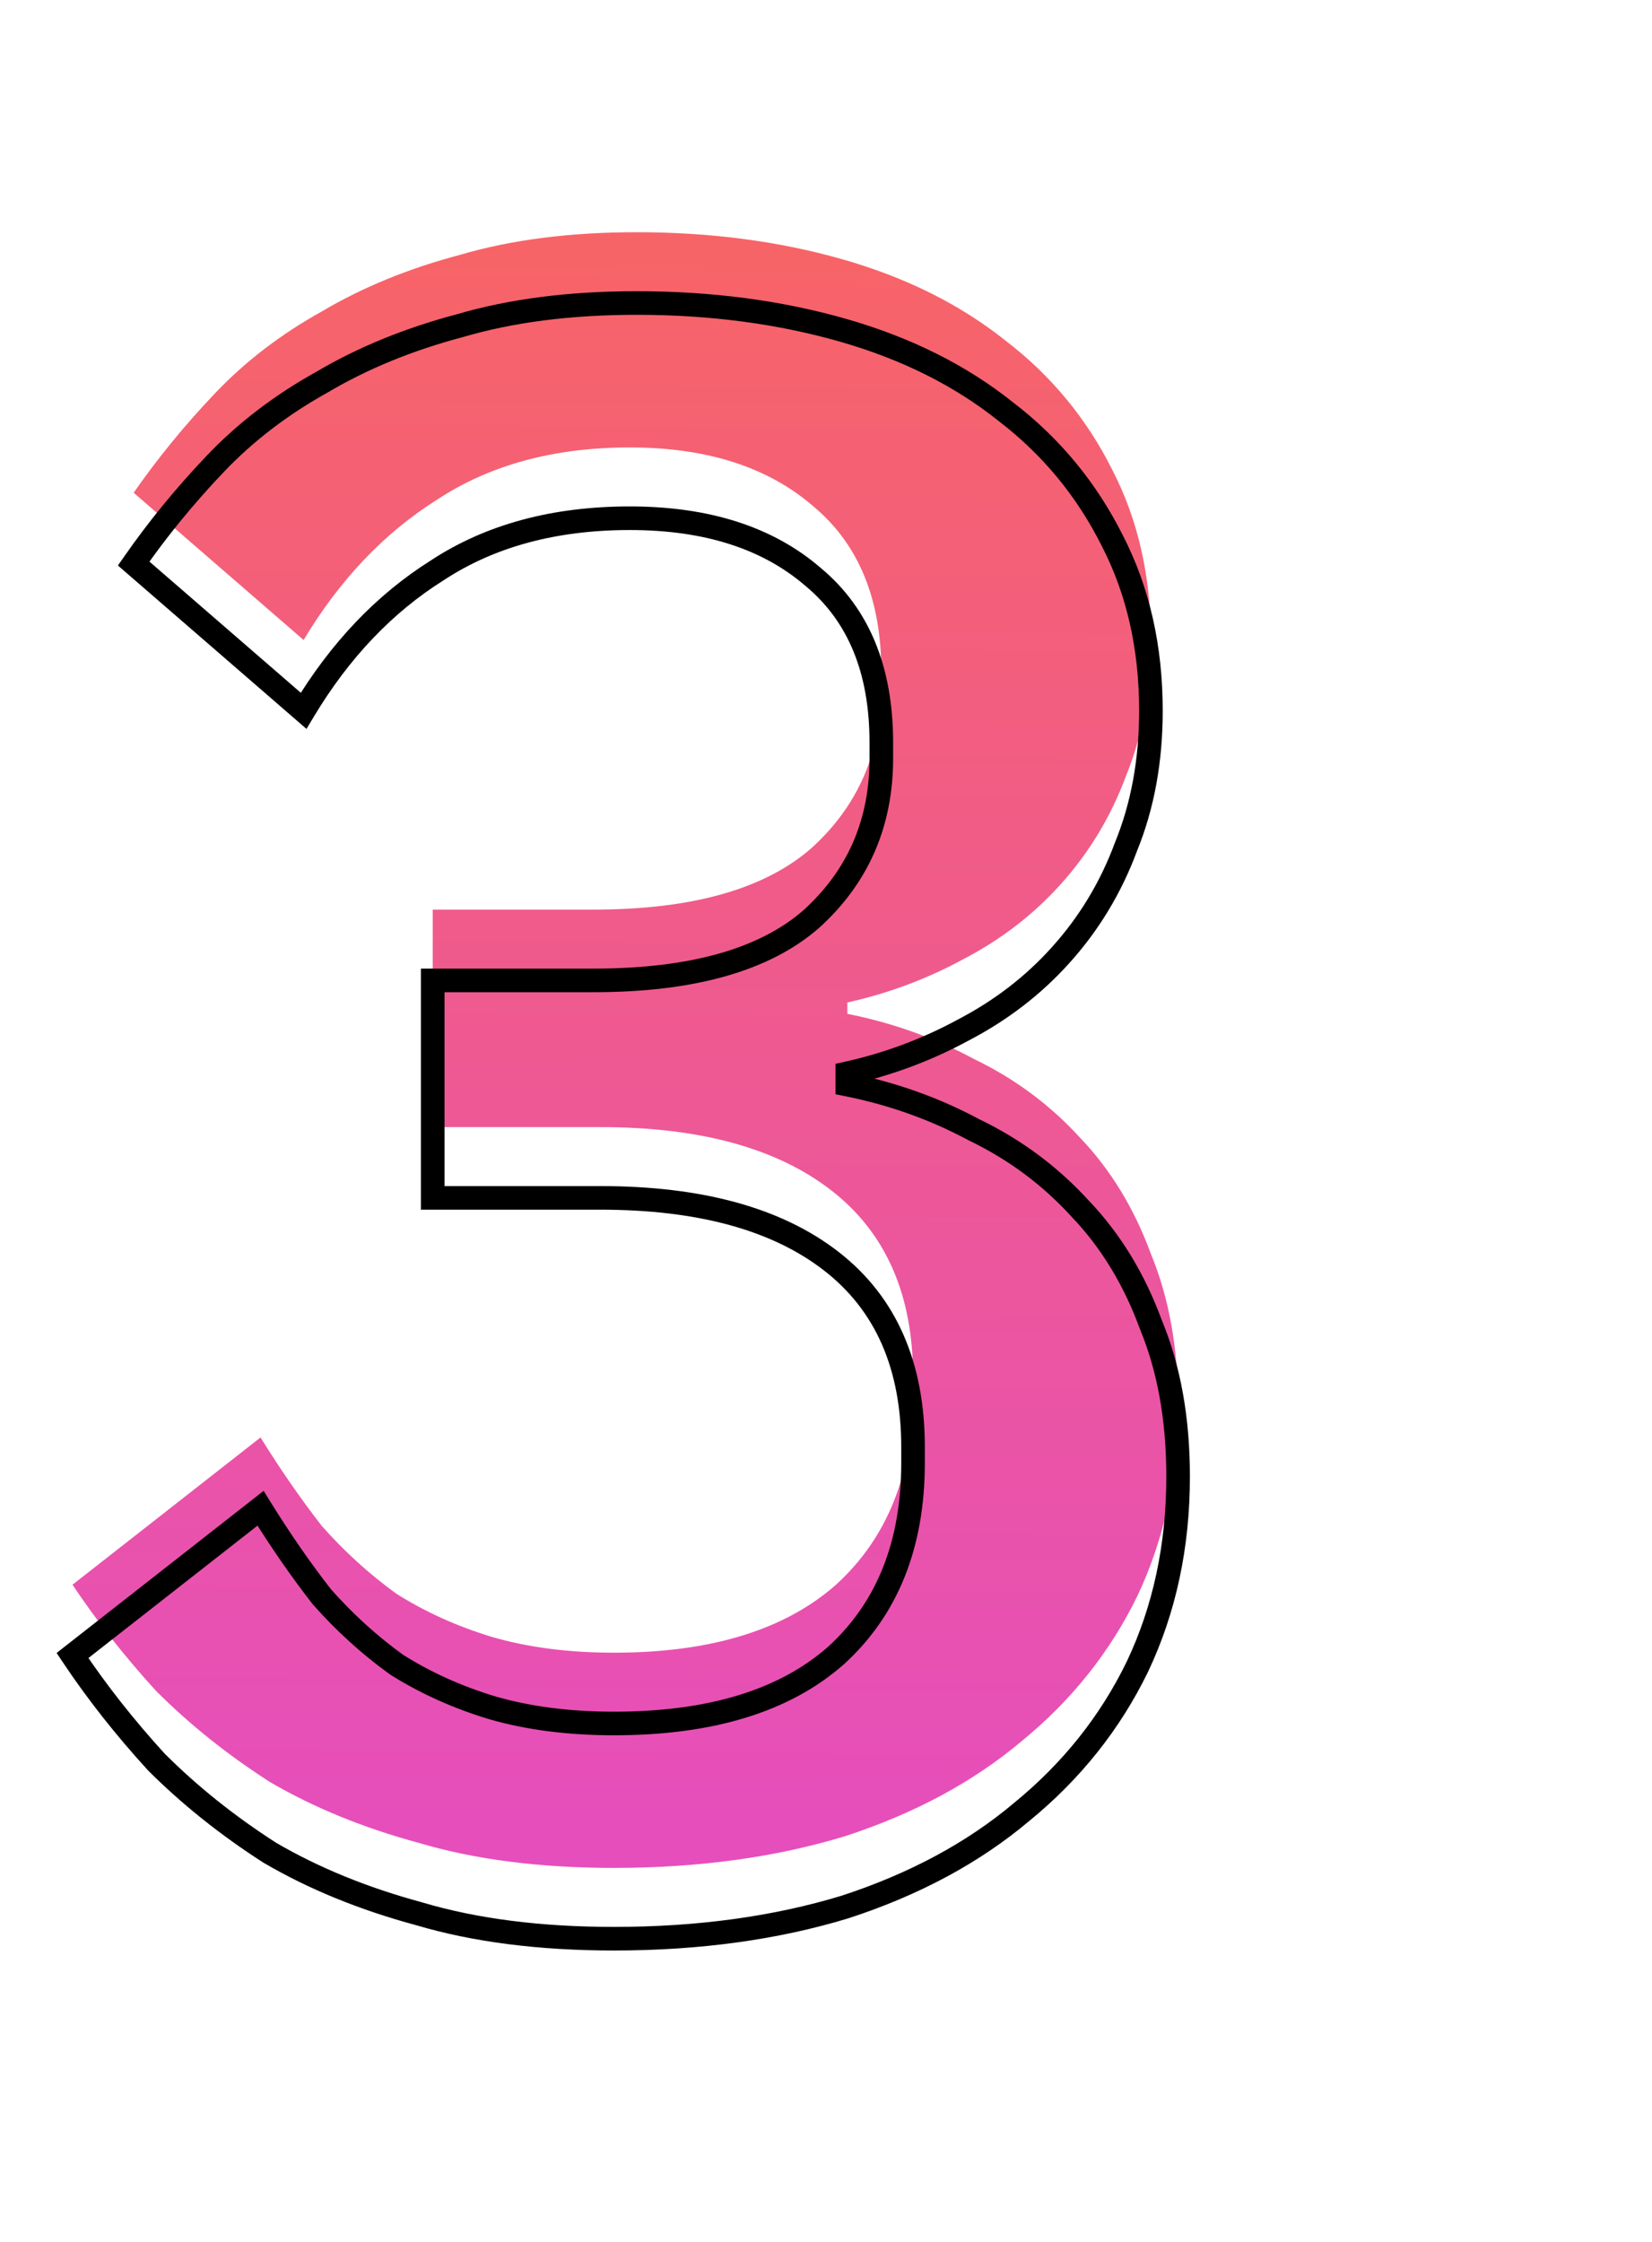 <svg width="70" height="95" viewBox="0 0 70 95" fill="none" xmlns="http://www.w3.org/2000/svg">
<path d="M25.152 38.544C29.312 38.544 32.384 37.68 34.368 35.952C36.352 34.16 37.344 31.888 37.344 29.136V28.464C37.344 25.392 36.384 23.056 34.464 21.456C32.544 19.792 29.952 18.96 26.688 18.96C23.488 18.96 20.768 19.696 18.528 21.168C16.288 22.576 14.4 24.56 12.864 27.12L5.664 20.88C6.688 19.408 7.84 18 9.12 16.656C10.4 15.312 11.904 14.16 13.632 13.2C15.36 12.176 17.312 11.376 19.488 10.8C21.664 10.16 24.16 9.84 26.976 9.84C30.112 9.84 33.024 10.224 35.712 10.992C38.4 11.76 40.704 12.912 42.624 14.448C44.544 15.92 46.048 17.744 47.136 19.92C48.224 22.032 48.768 24.432 48.768 27.12C48.768 29.232 48.416 31.152 47.712 32.88C47.072 34.608 46.144 36.144 44.928 37.488C43.776 38.768 42.4 39.824 40.8 40.656C39.264 41.488 37.632 42.096 35.904 42.48V42.96C37.824 43.344 39.616 43.984 41.28 44.88C43.008 45.712 44.512 46.832 45.792 48.24C47.072 49.584 48.064 51.216 48.768 53.136C49.536 54.992 49.92 57.136 49.92 59.568C49.92 62.512 49.344 65.2 48.192 67.632C47.04 70 45.408 72.048 43.296 73.776C41.248 75.504 38.752 76.848 35.808 77.808C32.864 78.704 29.6 79.152 26.016 79.152C22.88 79.152 20.128 78.8 17.76 78.096C15.392 77.456 13.28 76.592 11.424 75.504C9.632 74.352 8.032 73.072 6.624 71.664C5.28 70.192 4.096 68.688 3.072 67.152L11.04 60.912C11.872 62.256 12.736 63.504 13.632 64.656C14.592 65.744 15.648 66.704 16.8 67.536C18.016 68.304 19.36 68.912 20.832 69.36C22.368 69.808 24.096 70.032 26.016 70.032C30.112 70.032 33.248 69.072 35.424 67.152C37.6 65.168 38.688 62.448 38.688 58.992V58.32C38.688 54.864 37.536 52.24 35.232 50.448C32.928 48.656 29.664 47.76 25.44 47.76H18.336V38.544H25.152Z" fill="url(#paint0_linear_14_6)"/>
<path d="M34.368 38.952L34.696 39.329L34.703 39.323L34.368 38.952ZM34.464 24.456L34.136 24.834L34.144 24.84L34.464 24.456ZM18.528 24.168L18.794 24.591L18.803 24.586L18.528 24.168ZM12.864 30.12L12.537 30.498L12.986 30.888L13.293 30.377L12.864 30.12ZM5.664 23.88L5.254 23.595L4.997 23.963L5.337 24.258L5.664 23.88ZM9.12 19.656L8.758 19.311V19.311L9.12 19.656ZM13.632 16.2L13.875 16.637L13.887 16.63L13.632 16.2ZM19.488 13.8L19.616 14.284L19.629 14.28L19.488 13.8ZM35.712 13.992L35.575 14.473H35.575L35.712 13.992ZM42.624 17.448L42.312 17.838L42.32 17.845L42.624 17.448ZM47.136 22.92L46.689 23.144L46.691 23.149L47.136 22.92ZM47.712 35.88L47.249 35.691L47.246 35.699L47.243 35.706L47.712 35.88ZM44.928 40.488L44.557 40.153L44.556 40.154L44.928 40.488ZM40.8 43.656L40.569 43.212L40.562 43.216L40.8 43.656ZM35.904 45.48L35.795 44.992L35.404 45.079V45.48H35.904ZM35.904 45.96H35.404V46.37L35.806 46.45L35.904 45.96ZM41.28 47.88L41.043 48.32L41.053 48.326L41.063 48.331L41.28 47.88ZM45.792 51.24L45.422 51.576L45.43 51.585L45.792 51.24ZM48.768 56.136L48.299 56.308L48.302 56.318L48.306 56.327L48.768 56.136ZM48.192 70.632L48.642 70.851L48.644 70.846L48.192 70.632ZM43.296 76.776L42.979 76.389L42.974 76.394L43.296 76.776ZM35.808 80.808L35.954 81.286L35.963 81.283L35.808 80.808ZM17.76 81.096L17.902 80.617L17.89 80.613L17.76 81.096ZM11.424 78.504L11.154 78.925L11.162 78.93L11.171 78.935L11.424 78.504ZM6.624 74.664L6.255 75.001L6.262 75.01L6.27 75.018L6.624 74.664ZM3.072 70.152L2.764 69.758L2.399 70.044L2.656 70.429L3.072 70.152ZM11.04 63.912L11.465 63.649L11.171 63.174L10.732 63.518L11.04 63.912ZM13.632 67.656L13.237 67.963L13.247 67.975L13.257 67.987L13.632 67.656ZM16.8 70.536L16.507 70.941L16.52 70.95L16.533 70.959L16.8 70.536ZM20.832 72.36L20.686 72.838L20.692 72.84L20.832 72.36ZM35.424 70.152L35.755 70.527L35.761 70.522L35.424 70.152ZM35.232 53.448L34.925 53.843L35.232 53.448ZM18.336 50.76H17.836V51.26H18.336V50.76ZM18.336 41.544V41.044H17.836V41.544H18.336ZM25.152 42.044C29.366 42.044 32.581 41.171 34.696 39.329L34.04 38.575C32.187 40.189 29.258 41.044 25.152 41.044V42.044ZM34.703 39.323C36.796 37.433 37.844 35.025 37.844 32.136H36.844C36.844 34.751 35.908 36.887 34.033 38.581L34.703 39.323ZM37.844 32.136V31.464H36.844V32.136H37.844ZM37.844 31.464C37.844 28.281 36.844 25.788 34.784 24.072L34.144 24.84C35.924 26.324 36.844 28.503 36.844 31.464H37.844ZM34.791 24.078C32.757 22.315 30.037 21.46 26.688 21.46V22.46C29.867 22.46 32.331 23.269 34.136 24.834L34.791 24.078ZM26.688 21.46C23.41 21.46 20.59 22.215 18.253 23.75L18.803 24.586C20.946 23.177 23.566 22.46 26.688 22.46V21.46ZM18.262 23.745C15.947 25.2 14.006 27.244 12.435 29.863L13.293 30.377C14.794 27.876 16.629 25.952 18.794 24.591L18.262 23.745ZM13.191 29.742L5.991 23.502L5.337 24.258L12.537 30.498L13.191 29.742ZM6.074 24.166C7.083 22.715 8.219 21.327 9.482 20.001L8.758 19.311C7.461 20.673 6.293 22.101 5.254 23.595L6.074 24.166ZM9.482 20.001C10.725 18.696 12.188 17.574 13.875 16.637L13.389 15.763C11.62 16.746 10.075 17.928 8.758 19.311L9.482 20.001ZM13.887 16.63C15.571 15.632 17.479 14.849 19.616 14.283L19.36 13.317C17.145 13.903 15.149 14.72 13.377 15.77L13.887 16.63ZM19.629 14.28C21.75 13.656 24.197 13.34 26.976 13.34V12.34C24.123 12.34 21.578 12.664 19.347 13.32L19.629 14.28ZM26.976 13.34C30.071 13.34 32.936 13.719 35.575 14.473L35.849 13.511C33.112 12.729 30.153 12.34 26.976 12.34V13.34ZM35.575 14.473C38.208 15.225 40.45 16.349 42.312 17.838L42.936 17.058C40.958 15.475 38.592 14.295 35.849 13.511L35.575 14.473ZM42.32 17.845C44.179 19.27 45.635 21.035 46.689 23.144L47.583 22.696C46.462 20.453 44.909 18.57 42.928 17.051L42.32 17.845ZM46.691 23.149C47.739 25.181 48.268 27.501 48.268 30.12H49.268C49.268 27.363 48.709 24.883 47.581 22.691L46.691 23.149ZM48.268 30.12C48.268 32.176 47.925 34.031 47.249 35.691L48.175 36.069C48.907 34.273 49.268 32.288 49.268 30.12H48.268ZM47.243 35.706C46.625 37.376 45.73 38.856 44.557 40.153L45.299 40.824C46.558 39.431 47.519 37.84 48.181 36.054L47.243 35.706ZM44.556 40.154C43.446 41.387 42.119 42.407 40.569 43.212L41.031 44.1C42.681 43.241 44.106 42.149 45.3 40.822L44.556 40.154ZM40.562 43.216C39.067 44.026 37.479 44.618 35.795 44.992L36.013 45.968C37.785 45.574 39.461 44.95 41.038 44.096L40.562 43.216ZM35.404 45.48V45.96H36.404V45.48H35.404ZM35.806 46.45C37.679 46.825 39.424 47.449 41.043 48.32L41.517 47.44C39.808 46.519 37.969 45.863 36.002 45.47L35.806 46.45ZM41.063 48.331C42.734 49.135 44.186 50.216 45.422 51.576L46.162 50.904C44.838 49.448 43.282 48.289 41.497 47.429L41.063 48.331ZM45.43 51.585C46.658 52.874 47.616 54.446 48.299 56.308L49.237 55.964C48.512 53.986 47.486 52.294 46.154 50.895L45.43 51.585ZM48.306 56.327C49.044 58.111 49.42 60.188 49.42 62.568H50.42C50.42 60.084 50.028 57.873 49.23 55.945L48.306 56.327ZM49.42 62.568C49.42 65.445 48.858 68.059 47.74 70.418L48.644 70.846C49.831 68.341 50.42 65.579 50.42 62.568H49.42ZM47.742 70.413C46.623 72.714 45.038 74.705 42.979 76.389L43.613 77.163C45.779 75.391 47.457 73.286 48.642 70.851L47.742 70.413ZM42.974 76.394C40.982 78.074 38.545 79.389 35.653 80.333L35.963 81.283C38.959 80.306 41.514 78.934 43.618 77.158L42.974 76.394ZM35.662 80.33C32.773 81.209 29.559 81.652 26.016 81.652V82.652C29.641 82.652 32.955 82.199 35.954 81.286L35.662 80.33ZM26.016 81.652C22.916 81.652 20.214 81.304 17.902 80.617L17.617 81.575C20.042 82.296 22.844 82.652 26.016 82.652V81.652ZM17.89 80.613C15.559 79.983 13.49 79.135 11.677 78.073L11.171 78.935C13.07 80.049 15.225 80.929 17.63 81.579L17.89 80.613ZM11.694 78.083C9.93 76.949 8.359 75.692 6.978 74.31L6.27 75.018C7.705 76.453 9.334 77.755 11.154 78.925L11.694 78.083ZM6.993 74.327C5.665 72.872 4.497 71.388 3.488 69.875L2.656 70.429C3.695 71.988 4.895 73.512 6.255 75.001L6.993 74.327ZM3.38 70.546L11.348 64.306L10.732 63.518L2.764 69.758L3.38 70.546ZM10.615 64.175C11.456 65.533 12.329 66.796 13.237 67.963L14.027 67.349C13.143 66.212 12.289 64.979 11.465 63.649L10.615 64.175ZM13.257 67.987C14.241 69.102 15.325 70.087 16.507 70.941L17.093 70.131C15.971 69.321 14.943 68.386 14.007 67.325L13.257 67.987ZM16.533 70.959C17.789 71.752 19.175 72.378 20.686 72.838L20.978 71.882C19.545 71.446 18.243 70.856 17.067 70.113L16.533 70.959ZM20.692 72.84C22.282 73.304 24.058 73.532 26.016 73.532V72.532C24.134 72.532 22.454 72.312 20.972 71.88L20.692 72.84ZM26.016 73.532C30.184 73.532 33.456 72.555 35.755 70.527L35.093 69.777C33.04 71.589 30.04 72.532 26.016 72.532V73.532ZM35.761 70.522C38.059 68.426 39.188 65.562 39.188 61.992H38.188C38.188 65.334 37.141 67.91 35.087 69.782L35.761 70.522ZM39.188 61.992V61.32H38.188V61.992H39.188ZM39.188 61.32C39.188 57.742 37.988 54.958 35.539 53.053L34.925 53.843C37.084 55.522 38.188 57.986 38.188 61.32H39.188ZM35.539 53.053C33.116 51.169 29.727 50.26 25.44 50.26V51.26C29.601 51.26 32.74 52.144 34.925 53.843L35.539 53.053ZM25.44 50.26H18.336V51.26H25.44V50.26ZM18.836 50.76V41.544H17.836V50.76H18.836ZM18.336 42.044H25.152V41.044H18.336V42.044Z" fill="black"/>
<defs>
<linearGradient id="paint0_linear_14_6" x1="23.5" y1="-21" x2="22.298" y2="131.992" gradientUnits="userSpaceOnUse">
<stop stop-color="#FF6E40"/>
<stop offset="1" stop-color="#D83DFF"/>
</linearGradient>
</defs>
</svg>
